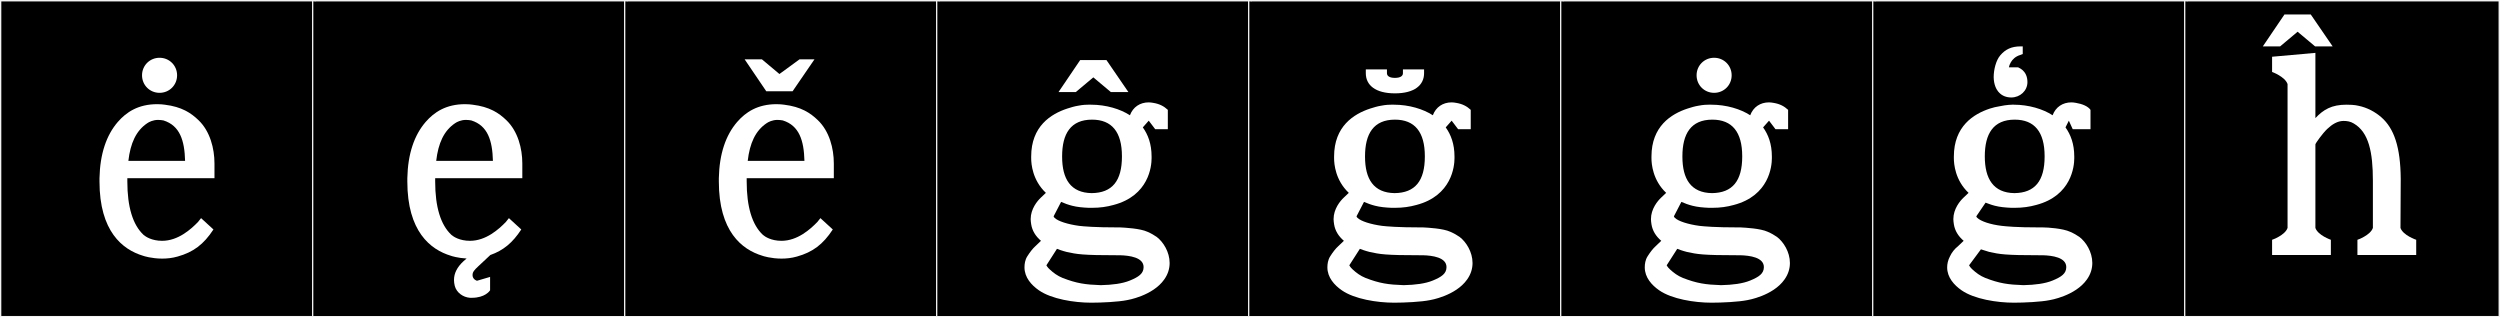 <?xml version="1.0" encoding="utf-8"?>
<!-- Generator: Adobe Illustrator 16.0.4, SVG Export Plug-In . SVG Version: 6.00 Build 0)  -->
<!DOCTYPE svg PUBLIC "-//W3C//DTD SVG 1.1//EN" "http://www.w3.org/Graphics/SVG/1.1/DTD/svg11.dtd">
<svg version="1.1" id="Layer_1" xmlns="http://www.w3.org/2000/svg" xmlns:xlink="http://www.w3.org/1999/xlink" x="0px" y="0px"
	 width="1891px" height="240px" viewBox="0 0 1891 240" enable-background="new 0 0 1891 240" xml:space="preserve">
<rect x="0" y="0" width="1891" height="240" fill="#808080" stroke="none"/>
<g>
	<rect y="1" width="238" height="239"/>
	<g>
		<path fill="#F2F2F2" d="M238,1v238H1V1H238 M239,0H0v240h239V0L239,0z"/>
	</g>
</g>
<g>
	<rect x="236" y="1" width="238" height="239"/>
	<g>
		<path fill="#F2F2F2" d="M474,1v238H237V1H474 M475,0H236v240h239V0L475,0z"/>
	</g>
</g>
<g>
	<rect x="472" y="1" width="238" height="239"/>
	<g>
		<path fill="#F2F2F2" d="M710,1v238H473V1H710 M711,0H472v240h239V0L711,0z"/>
	</g>
</g>
<g>
	<rect x="708" y="1" width="238" height="239"/>
	<g>
		<path fill="#F2F2F2" d="M946,1v238H709V1H946 M947,0H708v240h239V0L947,0z"/>
	</g>
</g>
<g>
	<rect x="944" y="1" width="238" height="239"/>
	<g>
		<path fill="#F2F2F2" d="M1182,1v238H945V1H1182 M1183,0H944v240h239V0L1183,0z"/>
	</g>
</g>
<g>
	<rect x="1180" y="1" width="238" height="239"/>
	<g>
		<path fill="#F2F2F2" d="M1418,1v238h-237V1H1418 M1419,0h-239v240h239V0L1419,0z"/>
	</g>
</g>
<g>
	<rect x="1416" y="1" width="238" height="239"/>
	<g>
		<path fill="#F2F2F2" d="M1654,1v238h-237V1H1654 M1655,0h-239v240h239V0L1655,0z"/>
	</g>
</g>
<g>
	<rect x="1652" y="1" width="238" height="239"/>
	<g>
		<path fill="#F2F2F2" d="M1890,1v238h-237V1H1890 M1891,0h-239v240h239V0L1891,0z"/>
	</g>
</g>
<g enable-background="new    ">
</g>
<g enable-background="new    ">
</g>
<g enable-background="new    ">
</g>
<g enable-background="new    ">
</g>
<g enable-background="new    ">
</g>
<g enable-background="new    ">
</g>
<g enable-background="new    ">
</g>
<g enable-background="new    ">
</g>
<g enable-background="new    ">
	<path fill="#FFFFFF" d="M162.23,134.767H96.317v2.341v0.194c0,19.11,4.096,32.761,12.285,40.366
		c1.561,1.365,6.24,4.485,14.041,4.485c12.091,0,21.841-8.775,27.106-14.235l2.34-2.926l9.36,8.581
		c-7.41,11.311-15.211,17.161-27.106,20.476c-4.095,1.17-7.995,1.561-11.7,1.561c-7.801,0-14.041-1.95-14.431-2.146
		c-15.601-4.681-32.956-18.525-32.956-56.162v-2.535c0.39-18.525,5.265-32.566,13.846-42.512
		c6.435-7.41,15.405-13.455,29.836-13.455c1.95,0,4.68,0.195,5.655,0.39c12.87,1.56,19.891,6.24,25.546,11.701
		c8.775,8.385,12.091,21.451,12.091,32.761V134.767z M97.098,121.701h42.901c-0.39-15.405-3.9-26.716-16.381-30.616
		c-0.779-0.195-2.925-0.39-4.095-0.39c-3.705,0-6.825,1.56-8.19,2.535C102.947,98.885,98.657,108.246,97.098,121.701z
		 M120.693,43.698c7.41,0,13.261,5.85,13.261,13.261c0,7.41-5.851,13.26-13.261,13.26s-13.261-5.85-13.261-13.26
		C107.433,49.548,113.283,43.698,120.693,43.698z"/>
</g>
<g enable-background="new    ">
</g>
<g enable-background="new    ">
</g>
<g enable-background="new    ">
</g>
<g enable-background="new    ">
	<path fill="#FFFFFF" d="M355.687,225.25h-0.195c-5.266-0.39-10.141-3.9-11.506-8.971c-0.39-1.56-0.585-3.119-0.585-4.484
		c0-5.07,2.341-9.751,7.216-14.236c0.822-0.747,1.587-1.409,2.328-2.018c-6.573-0.346-11.537-1.904-11.884-2.077
		c-15.601-4.681-32.956-18.525-32.956-56.162v-2.535c0.39-18.525,5.265-32.566,13.846-42.512
		c6.435-7.41,15.405-13.455,29.836-13.455c1.95,0,4.68,0.195,5.655,0.39c12.87,1.56,19.891,6.24,25.546,11.701
		c8.775,8.385,12.091,21.451,12.091,32.761v11.115h-65.913v2.341v0.194c0,19.11,4.096,32.761,12.285,40.366
		c1.561,1.365,6.24,4.485,14.041,4.485c12.091,0,21.841-8.775,27.106-14.235l2.34-2.926l9.36,8.581
		c-6.615,10.097-13.541,15.843-23.414,19.317c-0.284,0.264-5.363,4.969-9.152,8.568c-2.925,2.73-4.29,4.29-4.29,6.436
		c0,0.39,0,0.975,0.195,1.56c0.39,0.976,0.975,2.146,3.119,2.926l9.946-2.926v10.141c-0.391,0.585-3.9,5.655-13.846,5.655H355.687z
		 M329.945,121.701h42.901c-0.39-15.405-3.9-26.716-16.381-30.616c-0.779-0.195-2.925-0.39-4.095-0.39
		c-3.705,0-6.825,1.56-8.19,2.535C335.795,98.885,331.505,108.246,329.945,121.701z"/>
</g>
<g enable-background="new    ">
</g>
<g enable-background="new    ">
</g>
<g enable-background="new    ">
	<path fill="#FFFFFF" d="M630.706,134.767h-65.912v2.341v0.194c0,19.11,4.096,32.761,12.285,40.366
		c1.561,1.365,6.24,4.485,14.041,4.485c12.091,0,21.841-8.775,27.105-14.235l2.341-2.926l9.36,8.581
		c-7.41,11.311-15.211,17.161-27.106,20.476c-4.095,1.17-7.995,1.561-11.7,1.561c-7.801,0-14.041-1.95-14.431-2.146
		c-15.601-4.681-32.956-18.525-32.956-56.162v-2.535c0.39-18.525,5.265-32.566,13.846-42.512
		c6.435-7.41,15.405-13.455,29.836-13.455c1.95,0,4.68,0.195,5.655,0.39c12.87,1.56,19.891,6.24,25.546,11.701
		c8.775,8.385,12.09,21.451,12.09,32.761V134.767z M579.614,69.049l-16.38-24.181h13.065l13.26,11.116l15.211-11.116h11.311
		l-16.576,24.181H579.614z M565.574,121.701h42.901c-0.39-15.405-3.9-26.716-16.381-30.616c-0.779-0.195-2.925-0.39-4.095-0.39
		c-3.705,0-6.825,1.56-8.19,2.535C571.424,98.885,567.133,108.246,565.574,121.701z"/>
</g>
<g enable-background="new    ">
</g>
<g enable-background="new    ">
</g>
<g enable-background="new    ">
	<path fill="#FFFFFF" d="M867.939,175.328c2.73,1.17,5.07,2.535,7.021,3.9c4.875,3.705,9.75,11.311,9.75,19.695
		c0,4.096-1.17,8.386-4.095,12.48c-8.775,12.48-28.081,15.601-28.081,15.601c-6.631,1.365-19.306,1.95-27.106,1.95
		c-12.87,0-30.031-2.729-39.586-9.36c-5.655-3.9-10.921-9.75-10.921-17.355c0-2.535,0.391-5.655,2.146-8.386
		c1.95-3.119,4.095-5.85,6.045-7.605l4.29-4.095c-4.095-3.51-6.63-7.604-7.41-12.48c-0.195-1.364-0.39-2.729-0.39-3.899
		c0-7.801,5.069-13.846,7.8-16.381l3.705-3.51c-10.141-9.557-11.115-21.842-11.115-26.132v-1.365
		c0-22.816,14.82-32.176,27.301-36.271c2.34-0.78,5.655-1.755,8.19-2.145c3.9-0.78,6.63-0.78,7.801-0.78h0.779h1.171
		c11.505,0,22.23,3.315,29.445,7.996c2.341-6.24,7.605-9.75,14.236-9.75c1.17,0,2.34,0.195,3.51,0.39
		c4.68,0.78,7.995,2.535,10.92,5.265v14.625h-9.555l-4.875-6.435l-4.485,5.07c3.899,5.46,6.63,12.48,6.63,22.036v1.365
		c0,5.851-1.95,28.276-28.861,35.296c-4.875,1.365-10.14,2.146-16.186,2.146h-2.34h-0.195c-4.484-0.194-8.775-0.585-12.48-1.56
		c-3.12-0.78-5.655-1.756-8.385-2.926l-5.655,10.921c0,0.39,0.39,0.78,0.78,1.17c2.535,2.535,9.945,4.875,18.525,6.046
		c3.51,0.389,11.7,1.17,29.446,1.17h1.56C851.168,172.208,862.479,172.793,867.939,175.328z M847.268,193.074h-1.56
		c-27.302,0-31.007-0.78-39.002-2.535c0,0-3.9-0.975-7.215-2.34l-7.995,12.48c0,0,0.779,1.56,2.535,3.119
		c2.729,2.535,5.85,4.876,9.75,6.436c10.53,4.096,17.16,5.07,28.861,5.46c8.775-0.194,16.38-1.17,22.035-3.51
		c6.631-2.73,10.336-5.265,10.336-10.141C865.014,194.634,854.289,193.269,847.268,193.074z M853.508,69.634h-13.261l-13.26-11.115
		l-13.261,11.115h-13.065l16.381-24.181h19.891L853.508,69.634z M803.391,118.191v0.39c0,16.771,6.436,27.302,22.427,27.496
		c15.405-0.194,22.815-9.165,22.815-27.691v-0.195c0-18.331-7.605-27.691-22.621-27.691
		C809.827,90.5,803.391,101.226,803.391,118.191z"/>
</g>
<g enable-background="new    ">
</g>
<g enable-background="new    ">
	<path fill="#FFFFFF" d="M1097.059,175.328c2.73,1.17,5.07,2.535,7.021,3.9c4.875,3.705,9.75,11.311,9.75,19.695
		c0,4.096-1.17,8.386-4.095,12.48c-8.775,12.48-28.081,15.601-28.081,15.601c-6.631,1.365-19.306,1.95-27.106,1.95
		c-12.87,0-30.031-2.729-39.586-9.36c-5.655-3.9-10.921-9.75-10.921-17.355c0-2.535,0.391-5.655,2.146-8.386
		c1.95-3.119,4.095-5.85,6.045-7.605l4.29-4.095c-4.095-3.51-6.63-7.604-7.41-12.48c-0.195-1.364-0.39-2.729-0.39-3.899
		c0-7.801,5.069-13.846,7.8-16.381l3.705-3.51c-10.141-9.557-11.115-21.842-11.115-26.132v-1.365
		c0-22.816,14.82-32.176,27.301-36.271c2.34-0.78,5.655-1.755,8.19-2.145c3.9-0.78,6.63-0.78,7.801-0.78h0.779h1.171
		c11.505,0,22.23,3.315,29.445,7.996c2.341-6.24,7.605-9.75,14.236-9.75c1.17,0,2.34,0.195,3.51,0.39
		c4.68,0.78,7.995,2.535,10.92,5.265v14.625h-9.555l-4.875-6.435l-4.485,5.07c3.899,5.46,6.63,12.48,6.63,22.036v1.365
		c0,5.851-1.95,28.276-28.861,35.296c-4.875,1.365-10.14,2.146-16.186,2.146h-2.34h-0.195c-4.484-0.194-8.775-0.585-12.48-1.56
		c-3.12-0.78-5.655-1.756-8.385-2.926l-5.655,10.921c0,0.39,0.39,0.78,0.78,1.17c2.535,2.535,9.945,4.875,18.525,6.046
		c3.51,0.389,11.7,1.17,29.446,1.17h1.56C1080.288,172.208,1091.599,172.793,1097.059,175.328z M1076.388,193.074h-1.56
		c-27.302,0-31.007-0.78-39.002-2.535c0,0-3.9-0.975-7.215-2.34l-7.995,12.48c0,0,0.779,1.56,2.535,3.119
		c2.729,2.535,5.85,4.876,9.75,6.436c10.53,4.096,17.16,5.07,28.861,5.46c8.775-0.194,16.38-1.17,22.035-3.51
		c6.631-2.73,10.336-5.265,10.336-10.141C1094.134,194.634,1083.408,193.269,1076.388,193.074z M1032.511,118.191v0.39
		c0,16.771,6.436,27.302,22.427,27.496c15.405-0.194,22.815-9.165,22.815-27.691v-0.195c0-18.331-7.605-27.691-22.621-27.691
		C1038.946,90.5,1032.511,101.226,1032.511,118.191z M1061.178,55.399v-2.925h15.99v2.925c0,8.97-7.216,15.21-22.036,15.21
		s-22.035-6.24-22.035-15.21v-2.925h15.99v2.925c0,1.95,1.755,3.51,6.045,3.51S1061.178,57.349,1061.178,55.399z"/>
</g>
<g enable-background="new    ">
</g>
<g enable-background="new    ">
	<path fill="#FFFFFF" d="M1337.121,175.328c2.73,1.17,5.07,2.535,7.021,3.9c4.875,3.705,9.75,11.311,9.75,19.695
		c0,4.096-1.17,8.386-4.095,12.48c-8.775,12.48-28.081,15.601-28.081,15.601c-6.631,1.365-19.306,1.95-27.106,1.95
		c-12.87,0-30.031-2.729-39.586-9.36c-5.655-3.9-10.921-9.75-10.921-17.355c0-2.535,0.391-5.655,2.146-8.386
		c1.95-3.119,4.095-5.85,6.045-7.605l4.29-4.095c-4.095-3.51-6.63-7.604-7.41-12.48c-0.195-1.364-0.39-2.729-0.39-3.899
		c0-7.801,5.069-13.846,7.8-16.381l3.705-3.51c-10.141-9.557-11.115-21.842-11.115-26.132v-1.365
		c0-22.816,14.82-32.176,27.301-36.271c2.34-0.78,5.655-1.755,8.19-2.145c3.9-0.78,6.63-0.78,7.801-0.78h0.779h1.171
		c11.505,0,22.23,3.315,29.445,7.996c2.341-6.24,7.605-9.75,14.236-9.75c1.17,0,2.34,0.195,3.51,0.39
		c4.68,0.78,7.995,2.535,10.92,5.265v14.625h-9.555l-4.875-6.435l-4.485,5.07c3.899,5.46,6.63,12.48,6.63,22.036v1.365
		c0,5.851-1.95,28.276-28.861,35.296c-4.875,1.365-10.14,2.146-16.186,2.146h-2.34h-0.195c-4.484-0.194-8.775-0.585-12.48-1.56
		c-3.12-0.78-5.655-1.756-8.385-2.926l-5.655,10.921c0,0.39,0.39,0.78,0.78,1.17c2.535,2.535,9.945,4.875,18.525,6.046
		c3.51,0.389,11.7,1.17,29.446,1.17h1.56C1320.351,172.208,1331.661,172.793,1337.121,175.328z M1316.45,193.074h-1.56
		c-27.302,0-31.007-0.78-39.002-2.535c0,0-3.9-0.975-7.215-2.34l-7.995,12.48c0,0,0.779,1.56,2.535,3.119
		c2.729,2.535,5.85,4.876,9.75,6.436c10.53,4.096,17.16,5.07,28.861,5.46c8.775-0.194,16.38-1.17,22.035-3.51
		c6.631-2.73,10.336-5.265,10.336-10.141C1334.196,194.634,1323.471,193.269,1316.45,193.074z M1272.573,118.191v0.39
		c0,16.771,6.436,27.302,22.427,27.496c15.405-0.194,22.815-9.165,22.815-27.691v-0.195c0-18.331-7.605-27.691-22.621-27.691
		C1279.009,90.5,1272.573,101.226,1272.573,118.191z M1296.56,43.698c7.41,0,13.261,5.85,13.261,13.261
		c0,7.41-5.851,13.26-13.261,13.26s-13.261-5.85-13.261-13.26C1283.299,49.548,1289.149,43.698,1296.56,43.698z"/>
</g>
<g enable-background="new    ">
</g>
<g enable-background="new    ">
	<path fill="#FFFFFF" d="M1552.592,87.185c2.34-6.24,7.604-9.75,14.235-9.75c1.17,0,2.34,0.195,3.51,0.39
		c4.681,0.78,8.971,2.535,10.921,5.265v14.625h-13.456l-2.925-6.435l-2.535,5.07c3.9,5.46,6.63,12.48,6.63,22.036v1.365
		c0,5.851-1.949,28.276-28.86,35.296c-4.876,1.365-10.141,2.146-16.186,2.146h-2.341h-0.194c-4.485-0.194-8.775-0.585-12.48-1.56
		c-3.12-0.78-5.266-1.756-7.021-2.34l-7.021,10.335c0,0.39,0.391,0.78,0.78,1.17c2.535,2.535,9.945,5.07,18.525,6.046
		c3.511,0.389,10.726,1.17,28.472,1.17h0.585h1.95c3.899,0,15.21,0.779,20.67,3.314c2.73,1.17,5.07,2.535,7.021,3.9
		c4.875,3.705,9.751,11.311,9.751,19.695c0,4.096-1.171,8.386-4.096,12.48c-8.775,12.48-28.081,15.601-28.081,15.601
		c-6.63,1.365-19.306,1.95-27.105,1.95c-12.871,0-30.031-2.729-39.587-9.36c-5.655-3.9-10.921-9.75-10.921-17.355
		c0-2.535,0.586-5.46,2.146-8.386c1.365-2.925,3.51-5.654,6.045-7.605l4.29-4.095c-4.095-3.51-6.63-7.604-7.41-12.48
		c-0.194-1.364-0.39-2.729-0.39-3.899c0-7.801,5.07-13.846,7.8-16.381l3.706-3.51c-10.141-9.557-11.116-21.842-11.116-26.132v-1.365
		c0-22.816,14.821-32.176,27.302-36.271c2.34-0.78,4.875-1.365,7.41-1.755c5.46-1.17,9.36-1.17,9.36-1.17h1.17
		C1534.65,79.189,1545.376,82.505,1552.592,87.185z M1545.182,193.074h-1.756c-27.105,0-30.811-0.78-38.806-2.535
		c0,0-3.315-0.975-6.24-1.95l-8.971,12.091c0,0,0.78,1.56,2.535,3.119c2.73,2.535,5.85,4.876,9.75,6.436
		c10.53,4.096,17.161,5.07,28.861,5.46c8.775-0.194,16.381-1.17,22.036-3.51c6.63-2.73,10.335-5.265,10.335-10.141
		C1562.927,194.634,1552.201,193.269,1545.182,193.074z M1501.305,118.191v0.195c0,16.77,6.436,27.497,22.426,27.691
		c15.405-0.194,22.815-9.165,22.815-27.691v-0.195c0-18.331-7.604-27.691-22.62-27.691
		C1507.74,90.5,1501.305,101.226,1501.305,118.191z M1508.017,58.403c0-5.788,1.772-12.767,4.965-16.511
		c3.9-4.596,8.511-6.809,15.426-6.809h1.596v5.787l-1.772,0.681c-7.625,2.212-8.688,9.362-8.688,9.362h6.915
		c5.852,2.553,7.093,7.319,7.093,11.234c0,6.468-5.497,11.575-12.235,11.575c-3.546,0-6.915-1.192-9.22-3.745
		c-0.71-0.681-2.838-3.064-3.724-7.83C1508.193,60.957,1508.017,59.765,1508.017,58.403z"/>
</g>
<g enable-background="new    ">
</g>
<g enable-background="new    ">
	<path fill="#FFFFFF" d="M1764.434,35.118h-13.261l-13.261-11.116l-13.261,11.116h-13.065l16.381-24.181h19.891L1764.434,35.118z
		 M1763.068,181.373v11.506h-44.462v-11.506c0,0,9.75-3.314,11.7-8.97V63.589c-1.95-5.655-11.7-9.165-11.7-9.165V42.918
		l32.762-2.925V89.33c6.045-6.436,12.285-10.141,23.4-10.141c6.825,0,8.58,0.78,8.971,0.78c6.825,1.365,12.87,4.68,17.551,8.775
		c9.555,8.385,14.43,22.426,14.625,46.411l-0.195,37.247c1.95,5.655,11.896,8.97,11.896,8.97v11.506h-44.461v-11.506
		c0,0,9.75-3.314,11.7-8.97v-35.687c0-21.646-3.12-36.661-14.431-43.292c-2.535-1.56-5.07-1.95-7.8-1.95
		c-4.485,0-8.581,2.535-12.286,6.045c-3.51,3.315-8.97,10.92-8.97,11.7v63.183C1753.317,178.059,1763.068,181.373,1763.068,181.373z
		"/>
</g>
<g enable-background="new    ">
</g>
</svg>
